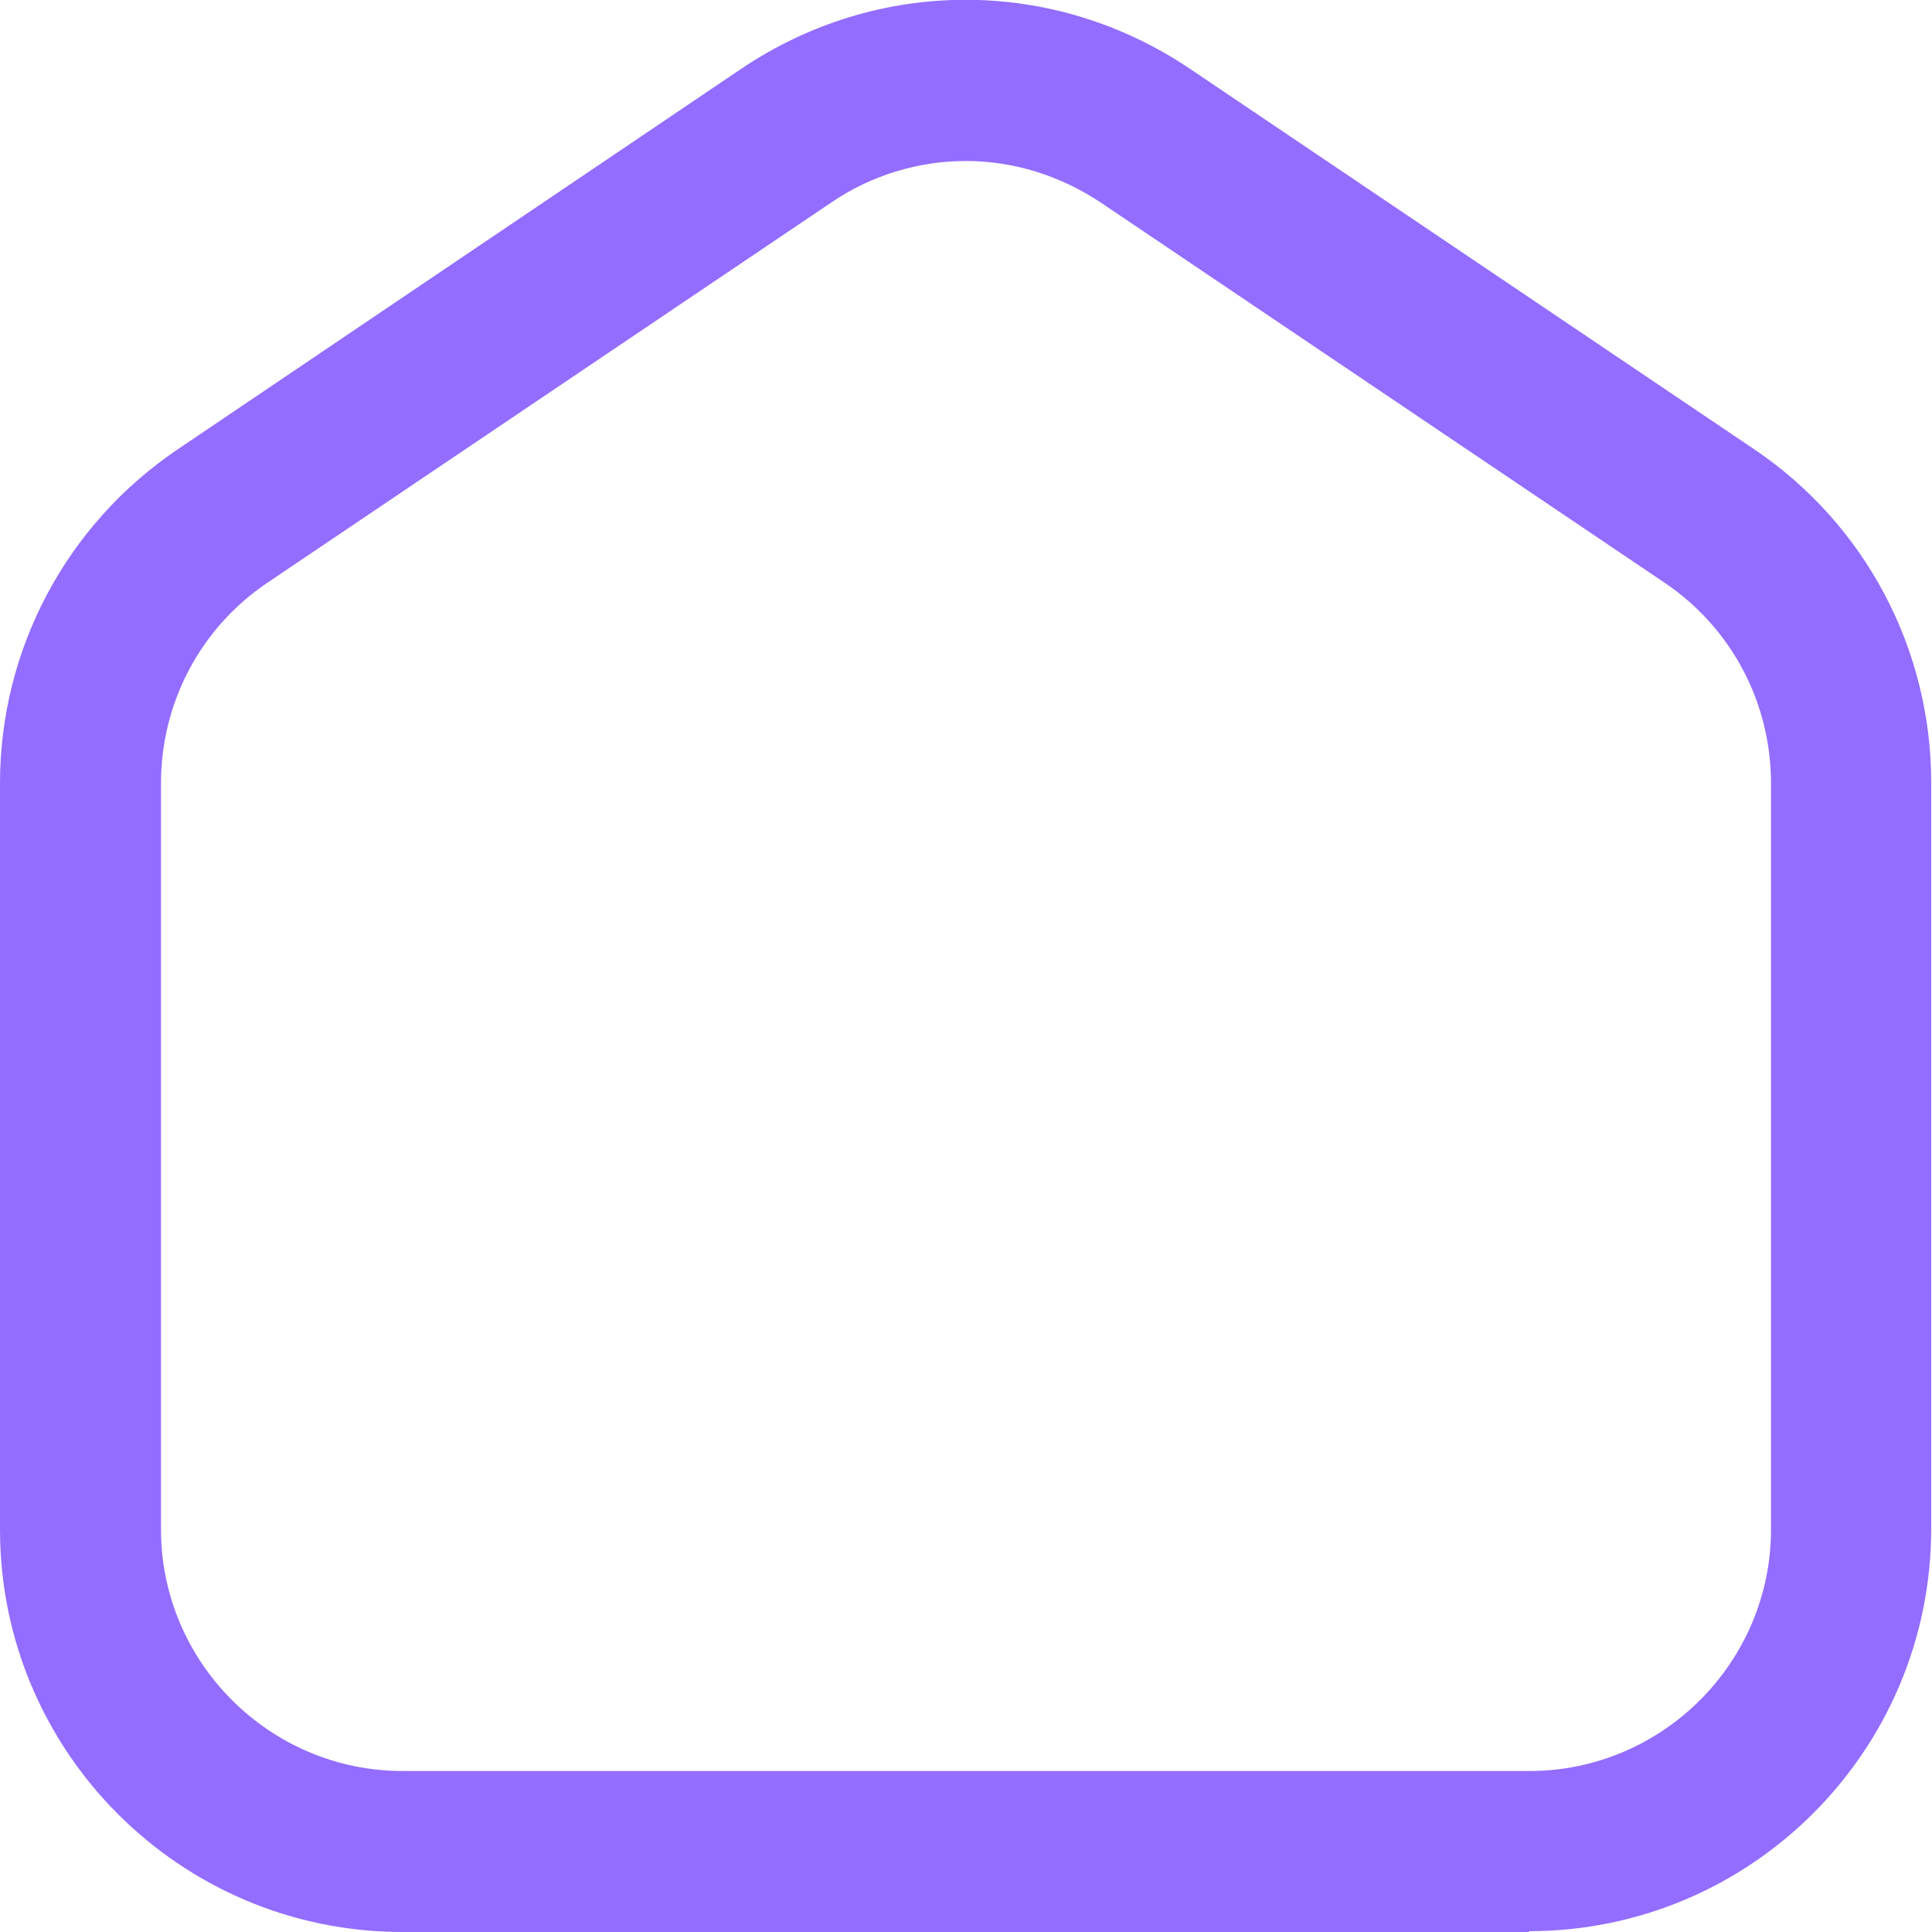 <?xml version="1.0" encoding="UTF-8"?>
<svg id="katman_1" xmlns="http://www.w3.org/2000/svg" version="1.1" viewBox="0 0 24 24">
  <!-- Generator: Adobe Illustrator 29.4.0, SVG Export Plug-In . SVG Version: 2.1.0 Build 152)  -->
  <defs>
    <style>
      .st0 {
        fill: #936dff;
      }
    </style>
  </defs>
  <path class="st0" d="M19,24H5C2.24,24,0,21.76,0,19v-9.27C0,8.06.83,6.51,2.21,5.58L9.2.86c1.7-1.15,3.89-1.15,5.59,0l7,4.72c1.38.93,2.2,2.48,2.2,4.14v9.27c0,2.76-2.24,5-5,5ZM12,2c-.58,0-1.17.17-1.68.52L3.32,7.24c-.83.56-1.32,1.49-1.32,2.49v9.27c0,1.65,1.35,3,3,3h14c1.65,0,3-1.35,3-3v-9.27c0-1-.49-1.93-1.32-2.49l-7-4.72c-.51-.34-1.09-.52-1.68-.52Z"/>
  <g>
    <path d="M66.15-37.22c3.35,0,6.07-2.72,6.07-6.07s-2.72-6.07-6.07-6.07-6.07,2.72-6.07,6.07c0,3.35,2.72,6.06,6.07,6.07ZM66.15-47.33c2.23,0,4.04,1.81,4.04,4.04s-1.81,4.04-4.04,4.04-4.04-1.81-4.04-4.04,1.81-4.04,4.04-4.04Z"/>
    <path d="M66.15-35.46c-5.02,0-9.09,4.08-9.1,9.1,0,.56.45,1.01,1.01,1.01s1.01-.45,1.01-1.01c0-3.91,3.17-7.08,7.08-7.08s7.08,3.17,7.08,7.08c0,.56.45,1.01,1.01,1.01s1.01-.45,1.01-1.01c0-5.02-4.08-9.09-9.1-9.1Z"/>
  </g>
  <path d="M99.59-45.35h-1.1c-.48-2.33-2.52-4-4.9-4h-2c-2.38,0-4.42,1.67-4.9,4h-1.1c-2.76,0-5,2.24-5,5v10c0,2.76,2.24,5,5,5h14c2.76,0,5-2.24,5-5v-10c0-2.76-2.24-5-5-5ZM91.59-47.35h2c1.27,0,2.39.81,2.82,2h-7.63c.42-1.19,1.55-1.99,2.82-2ZM85.59-43.35h14c1.66,0,3,1.34,3,3v3h-20v-3c0-1.66,1.34-3,3-3ZM99.59-27.35h-14c-1.66,0-3-1.34-3-3v-5h9v1c0,.55.45,1,1,1s1-.45,1-1v-1h9v5c0,1.66-1.34,3-3,3Z"/>
  <path d="M5.02-37.35c0,.83-.67,1.5-1.5,1.5s-1.5-.67-1.5-1.5.67-1.5,1.5-1.5,1.5.67,1.5,1.5ZM8.52-38.85c-.83,0-1.5.67-1.5,1.5s.67,1.5,1.5,1.5,1.5-.67,1.5-1.5-.67-1.5-1.5-1.5ZM-1.48-38.85c-.83,0-1.5.67-1.5,1.5s.67,1.5,1.5,1.5S.02-36.52.02-37.35s-.67-1.5-1.5-1.5ZM15.52-37.01v6.66c0,2.76-2.24,5-5,5h-5.92c-7,0-12.61-4.79-13.05-11.15-.24-3.48,1.03-6.88,3.48-9.33,2.45-2.46,5.85-3.73,9.33-3.49,6.26.43,11.16,5.83,11.16,12.31h0ZM13.52-37.01c0-5.43-4.08-9.96-9.3-10.32-.23-.02-.46-.02-.69-.02-2.66,0-5.21,1.05-7.09,2.93-2.04,2.05-3.1,4.88-2.9,7.78.37,5.38,5.02,9.29,11.06,9.29h5.92c1.65,0,3-1.35,3-3v-6.66h0Z"/>
  <circle cx="-78.67" cy="-37.35" r="1.5"/>
  <path d="M-65.17-46.35h-14c-2.76,0-5,2.24-5,5v8c0,2.76,2.24,5,5,5h14c2.76,0,5-2.24,5-5v-8c0-2.76-2.24-5-5-5ZM-79.17-44.35h14c1.66,0,3,1.34,3,3h-20c0-1.66,1.34-3,3-3ZM-65.17-30.35h-14c-1.66,0-3-1.34-3-3v-6h20v6c0,1.66-1.34,3-3,3Z"/>
  <path d="M-24.17-35.35c0,.55-.45,1-1,1h-8c-.55,0-1-.45-1-1s.45-1,1-1h8c.55,0,1,.45,1,1ZM-28.17-32.35h-5c-.55,0-1,.45-1,1s.45,1,1,1h5c.55,0,1-.45,1-1s-.45-1-1-1ZM-19.17-38.87v8.51c0,2.76-2.24,5-5,5h-10c-2.76,0-5-2.24-5-5v-14c0-2.76,2.24-5,5-5h4.51c1.86,0,3.64.73,4.95,2.05l3.48,3.49c1.32,1.31,2.06,3.09,2.05,4.95ZM-26.12-45.89c-.31-.3-.67-.57-1.05-.78v4.32c0,.55.45,1,1,1h4.32c-.21-.38-.48-.74-.78-1.05l-3.48-3.49ZM-21.17-38.87c0-.16-.03-.32-.05-.48h-4.95c-1.66,0-3-1.34-3-3v-4.95c-.16-.02-.32-.05-.48-.05h-4.51c-1.66,0-3,1.34-3,3v14c0,1.66,1.34,3,3,3h10c1.66,0,3-1.34,3-3v-8.51Z"/>
</svg>